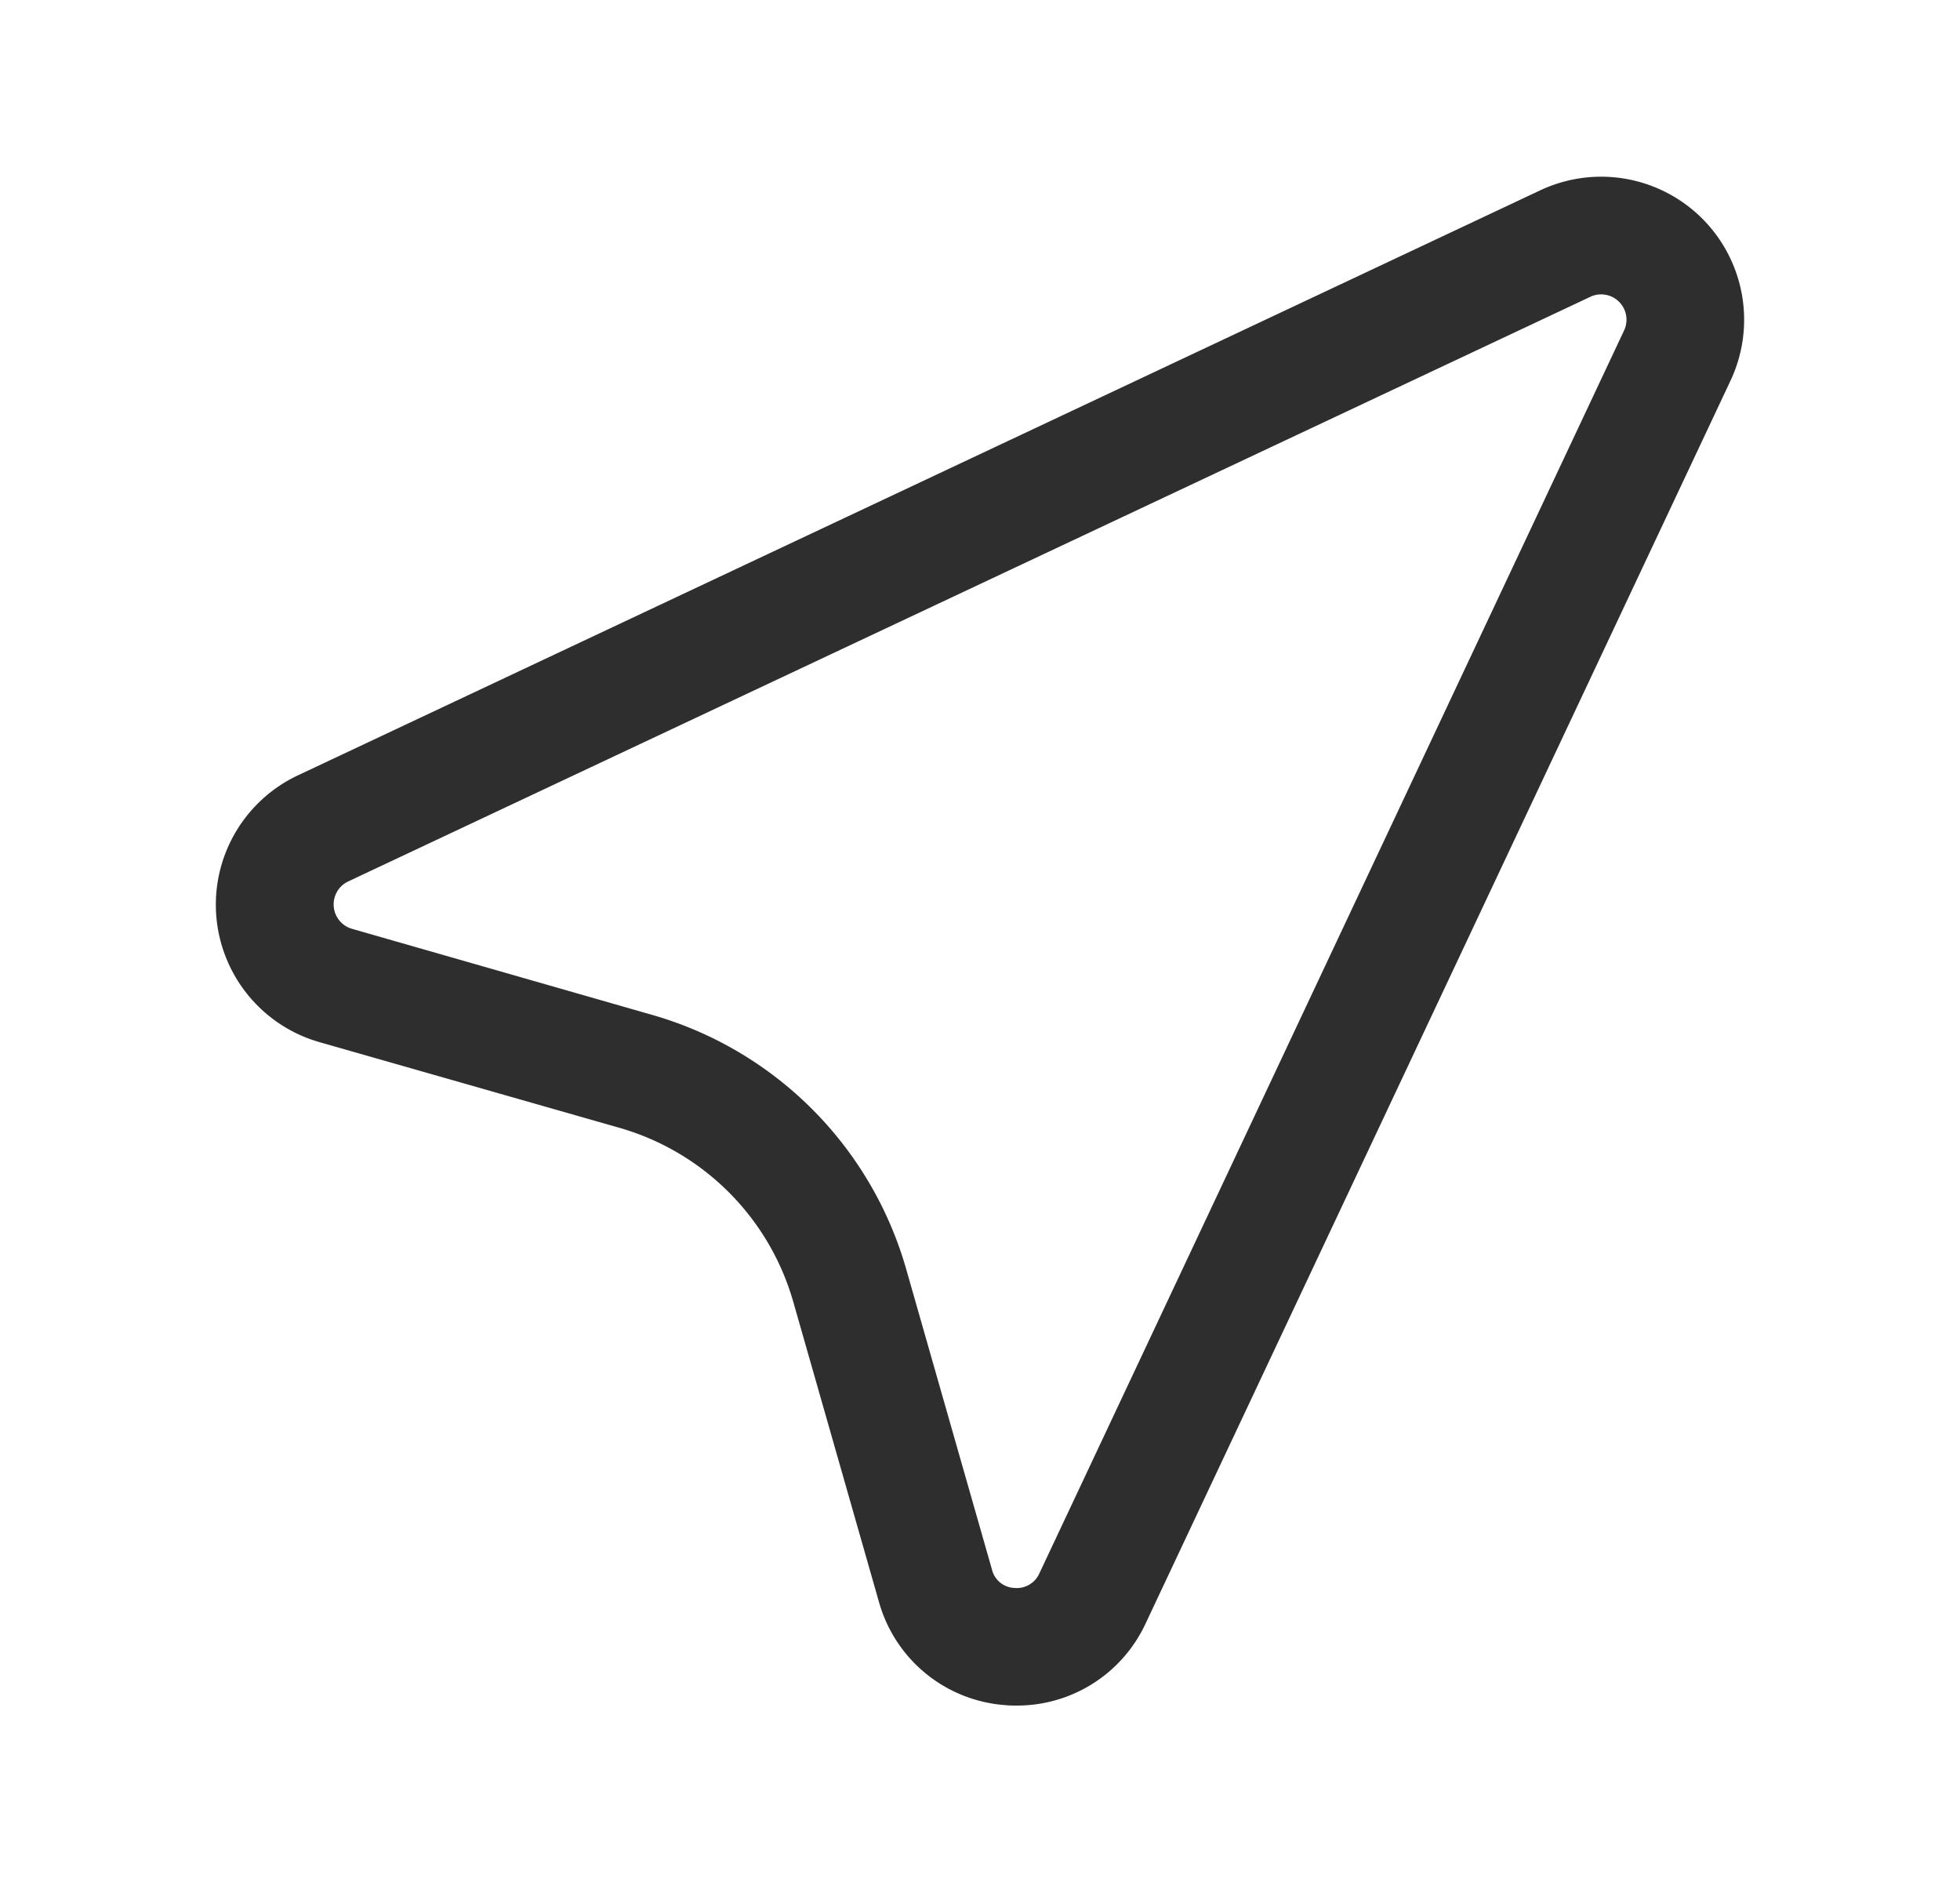 <svg xmlns="http://www.w3.org/2000/svg" width="25" height="24" fill="none"><path fill="#2E2E2E" d="M12.969 21.75c-.05 0-.1 0-.152-.006a1.808 1.808 0 0 1-1.606-1.316l-1.09-3.817a3.232 3.232 0 0 0-2.232-2.232l-3.817-1.09a1.823 1.823 0 0 1-.275-3.4l15.849-7.462a1.824 1.824 0 0 1 2.427 2.427L14.614 20.7a1.808 1.808 0 0 1-1.645 1.05Zm7.316-17.965L4.436 11.243a.324.324 0 0 0 .048.6L8.3 12.937a4.72 4.72 0 0 1 3.263 3.263l1.09 3.817a.307.307 0 0 0 .285.233.315.315 0 0 0 .319-.185l7.458-15.85a.323.323 0 0 0-.43-.43Z"/></svg>